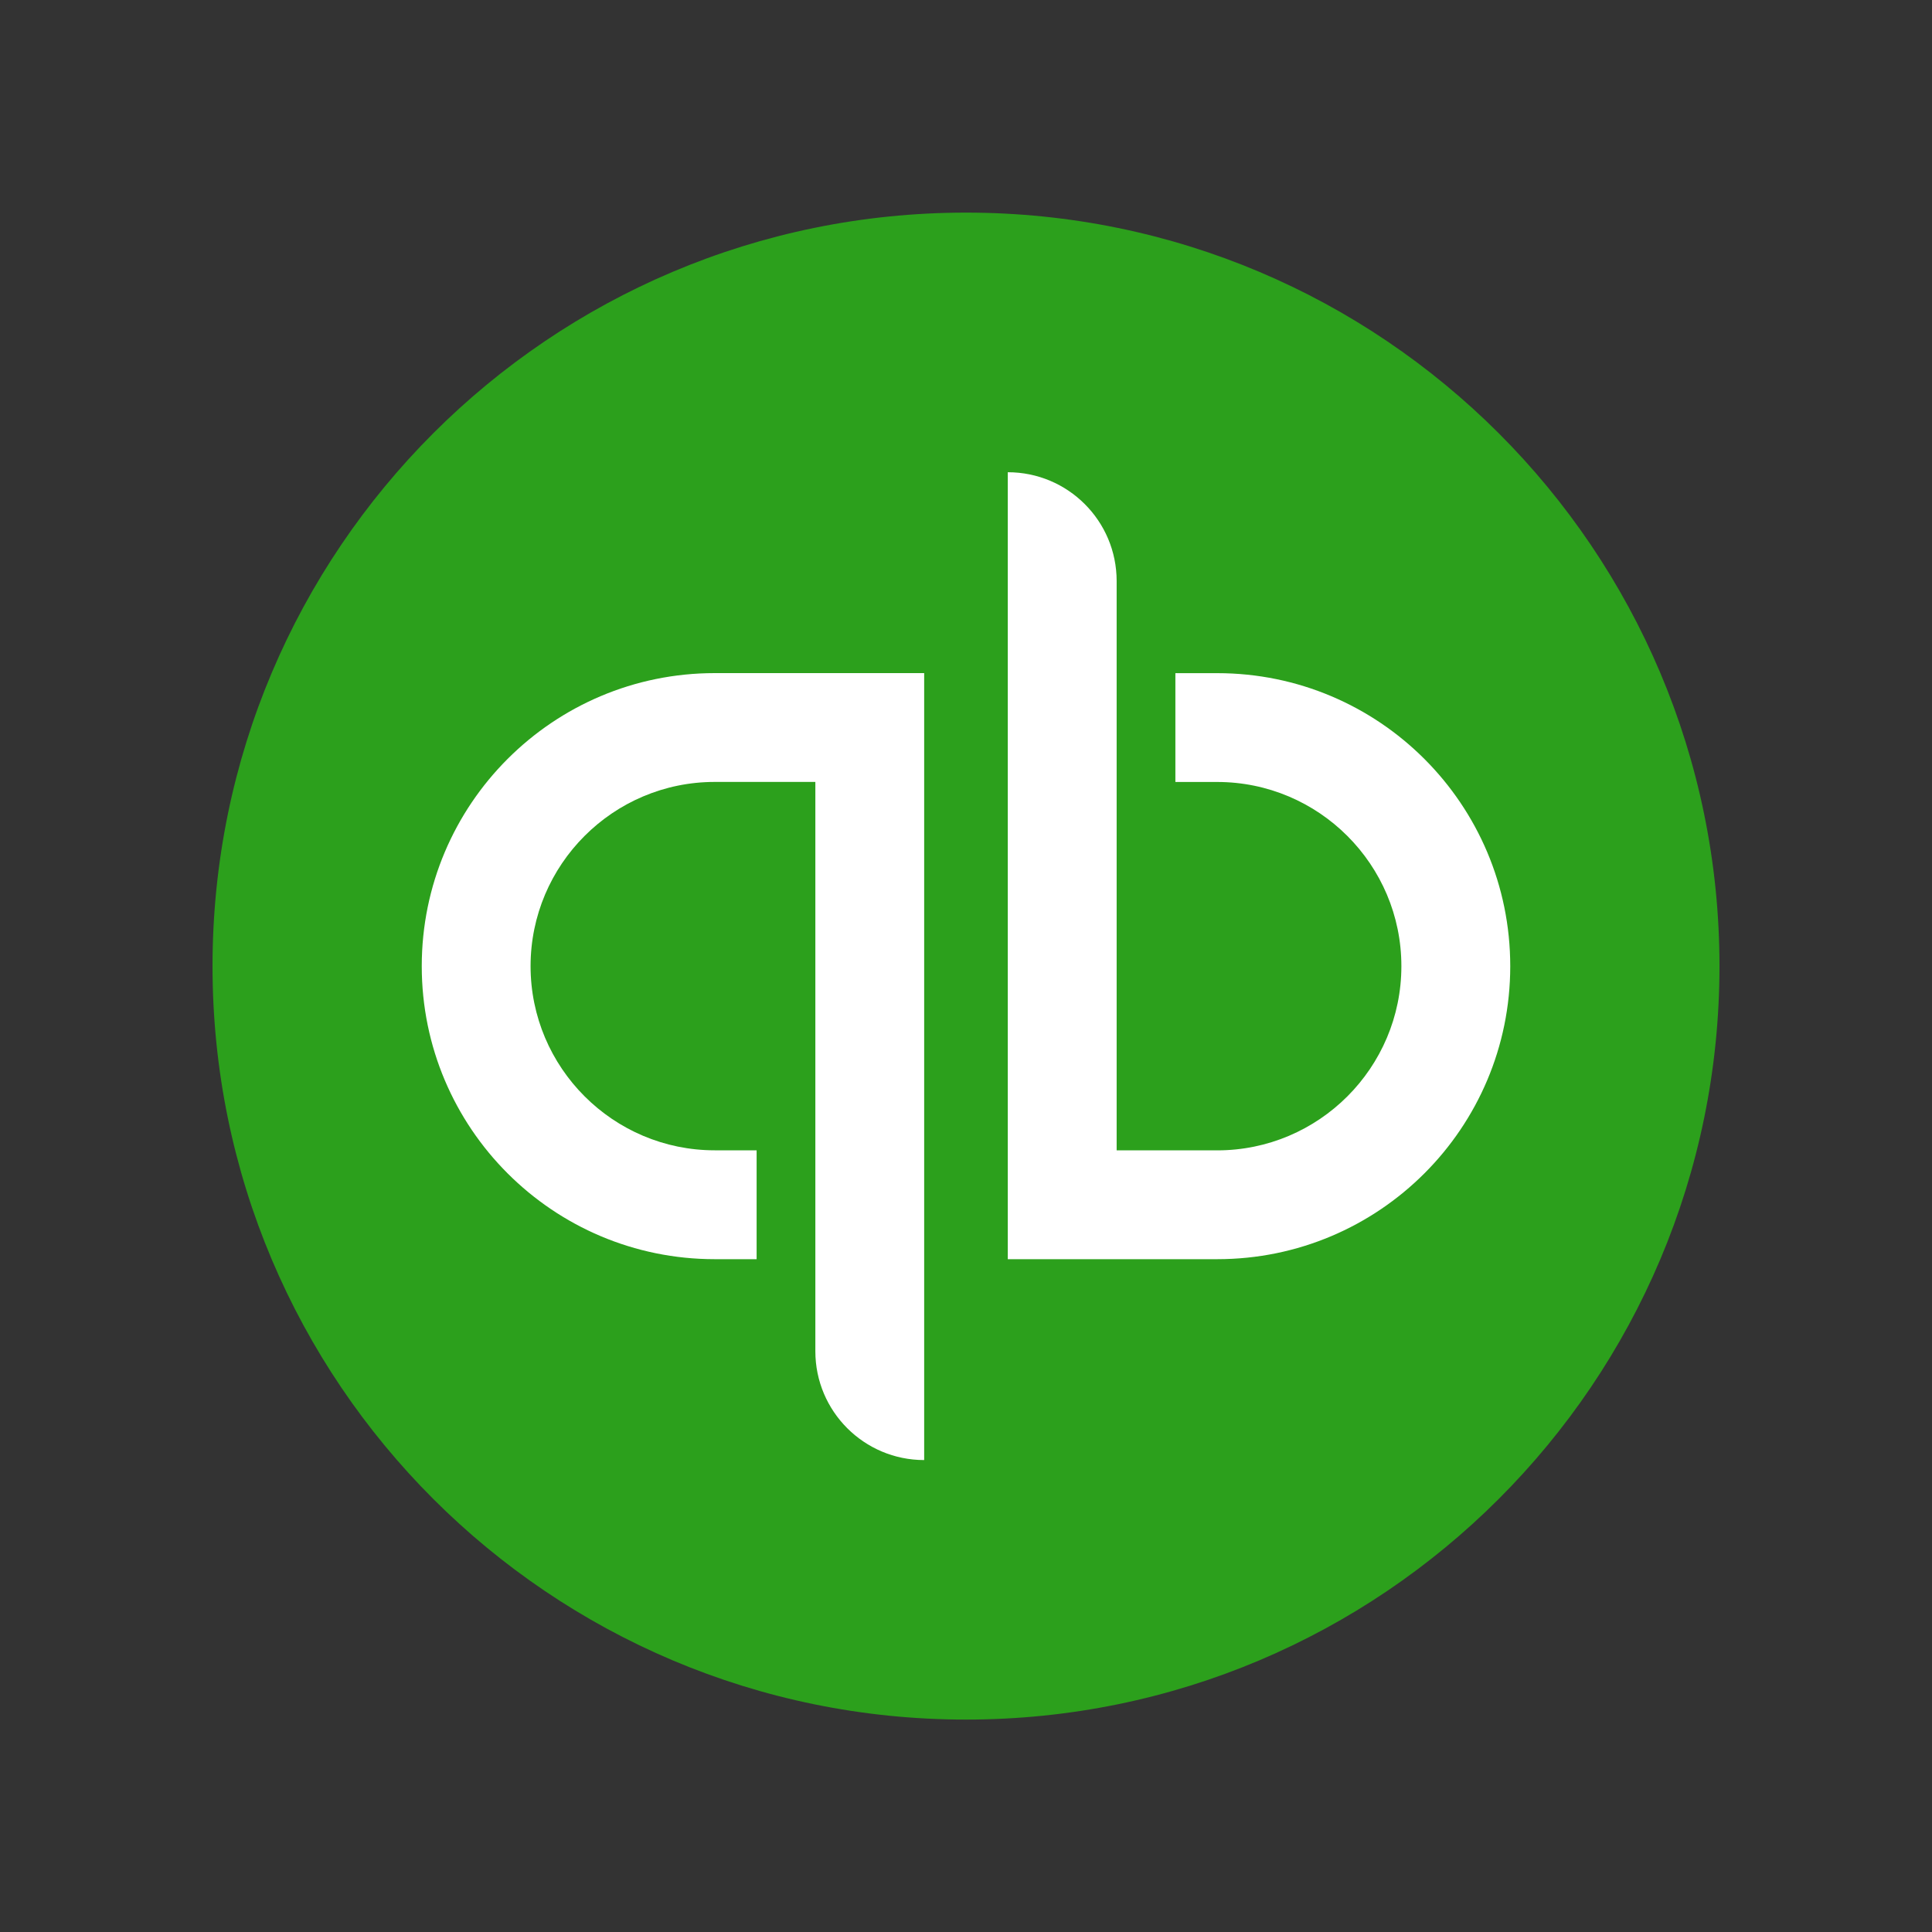 <svg width="40" height="40" viewBox="0 0 40 40" fill="none" xmlns="http://www.w3.org/2000/svg">
<rect x="0" y="0" width="40" height="40" fill="#333333" stroke="none"/>
<path d="M20 35.602C28.616 35.602 35.6 28.618 35.6 20.002C35.6 11.387 28.616 4.402 20 4.402C11.384 4.402 4.4 11.387 4.4 20.002C4.4 28.618 11.384 35.602 20 35.602Z" fill="#2CA01C"/>
<path d="M8.732 20.003C8.732 23.353 11.448 26.07 14.798 26.07H15.665V23.816H14.798C12.695 23.816 10.985 22.105 10.985 20.003C10.985 17.9 12.695 16.189 14.798 16.189H16.881V27.976C16.881 29.22 17.89 30.229 19.134 30.229V13.936H14.798C11.448 13.936 8.732 16.653 8.732 20.003ZM25.201 13.937H24.335V16.19H25.201C27.304 16.19 29.015 17.901 29.014 20.004C29.014 22.107 27.304 23.817 25.201 23.817H23.119V12.03C23.119 10.785 22.11 9.777 20.865 9.777V26.07H25.201C28.552 26.07 31.268 23.354 31.268 20.004C31.268 16.653 28.552 13.937 25.201 13.937Z" fill="white"/>
</svg>
